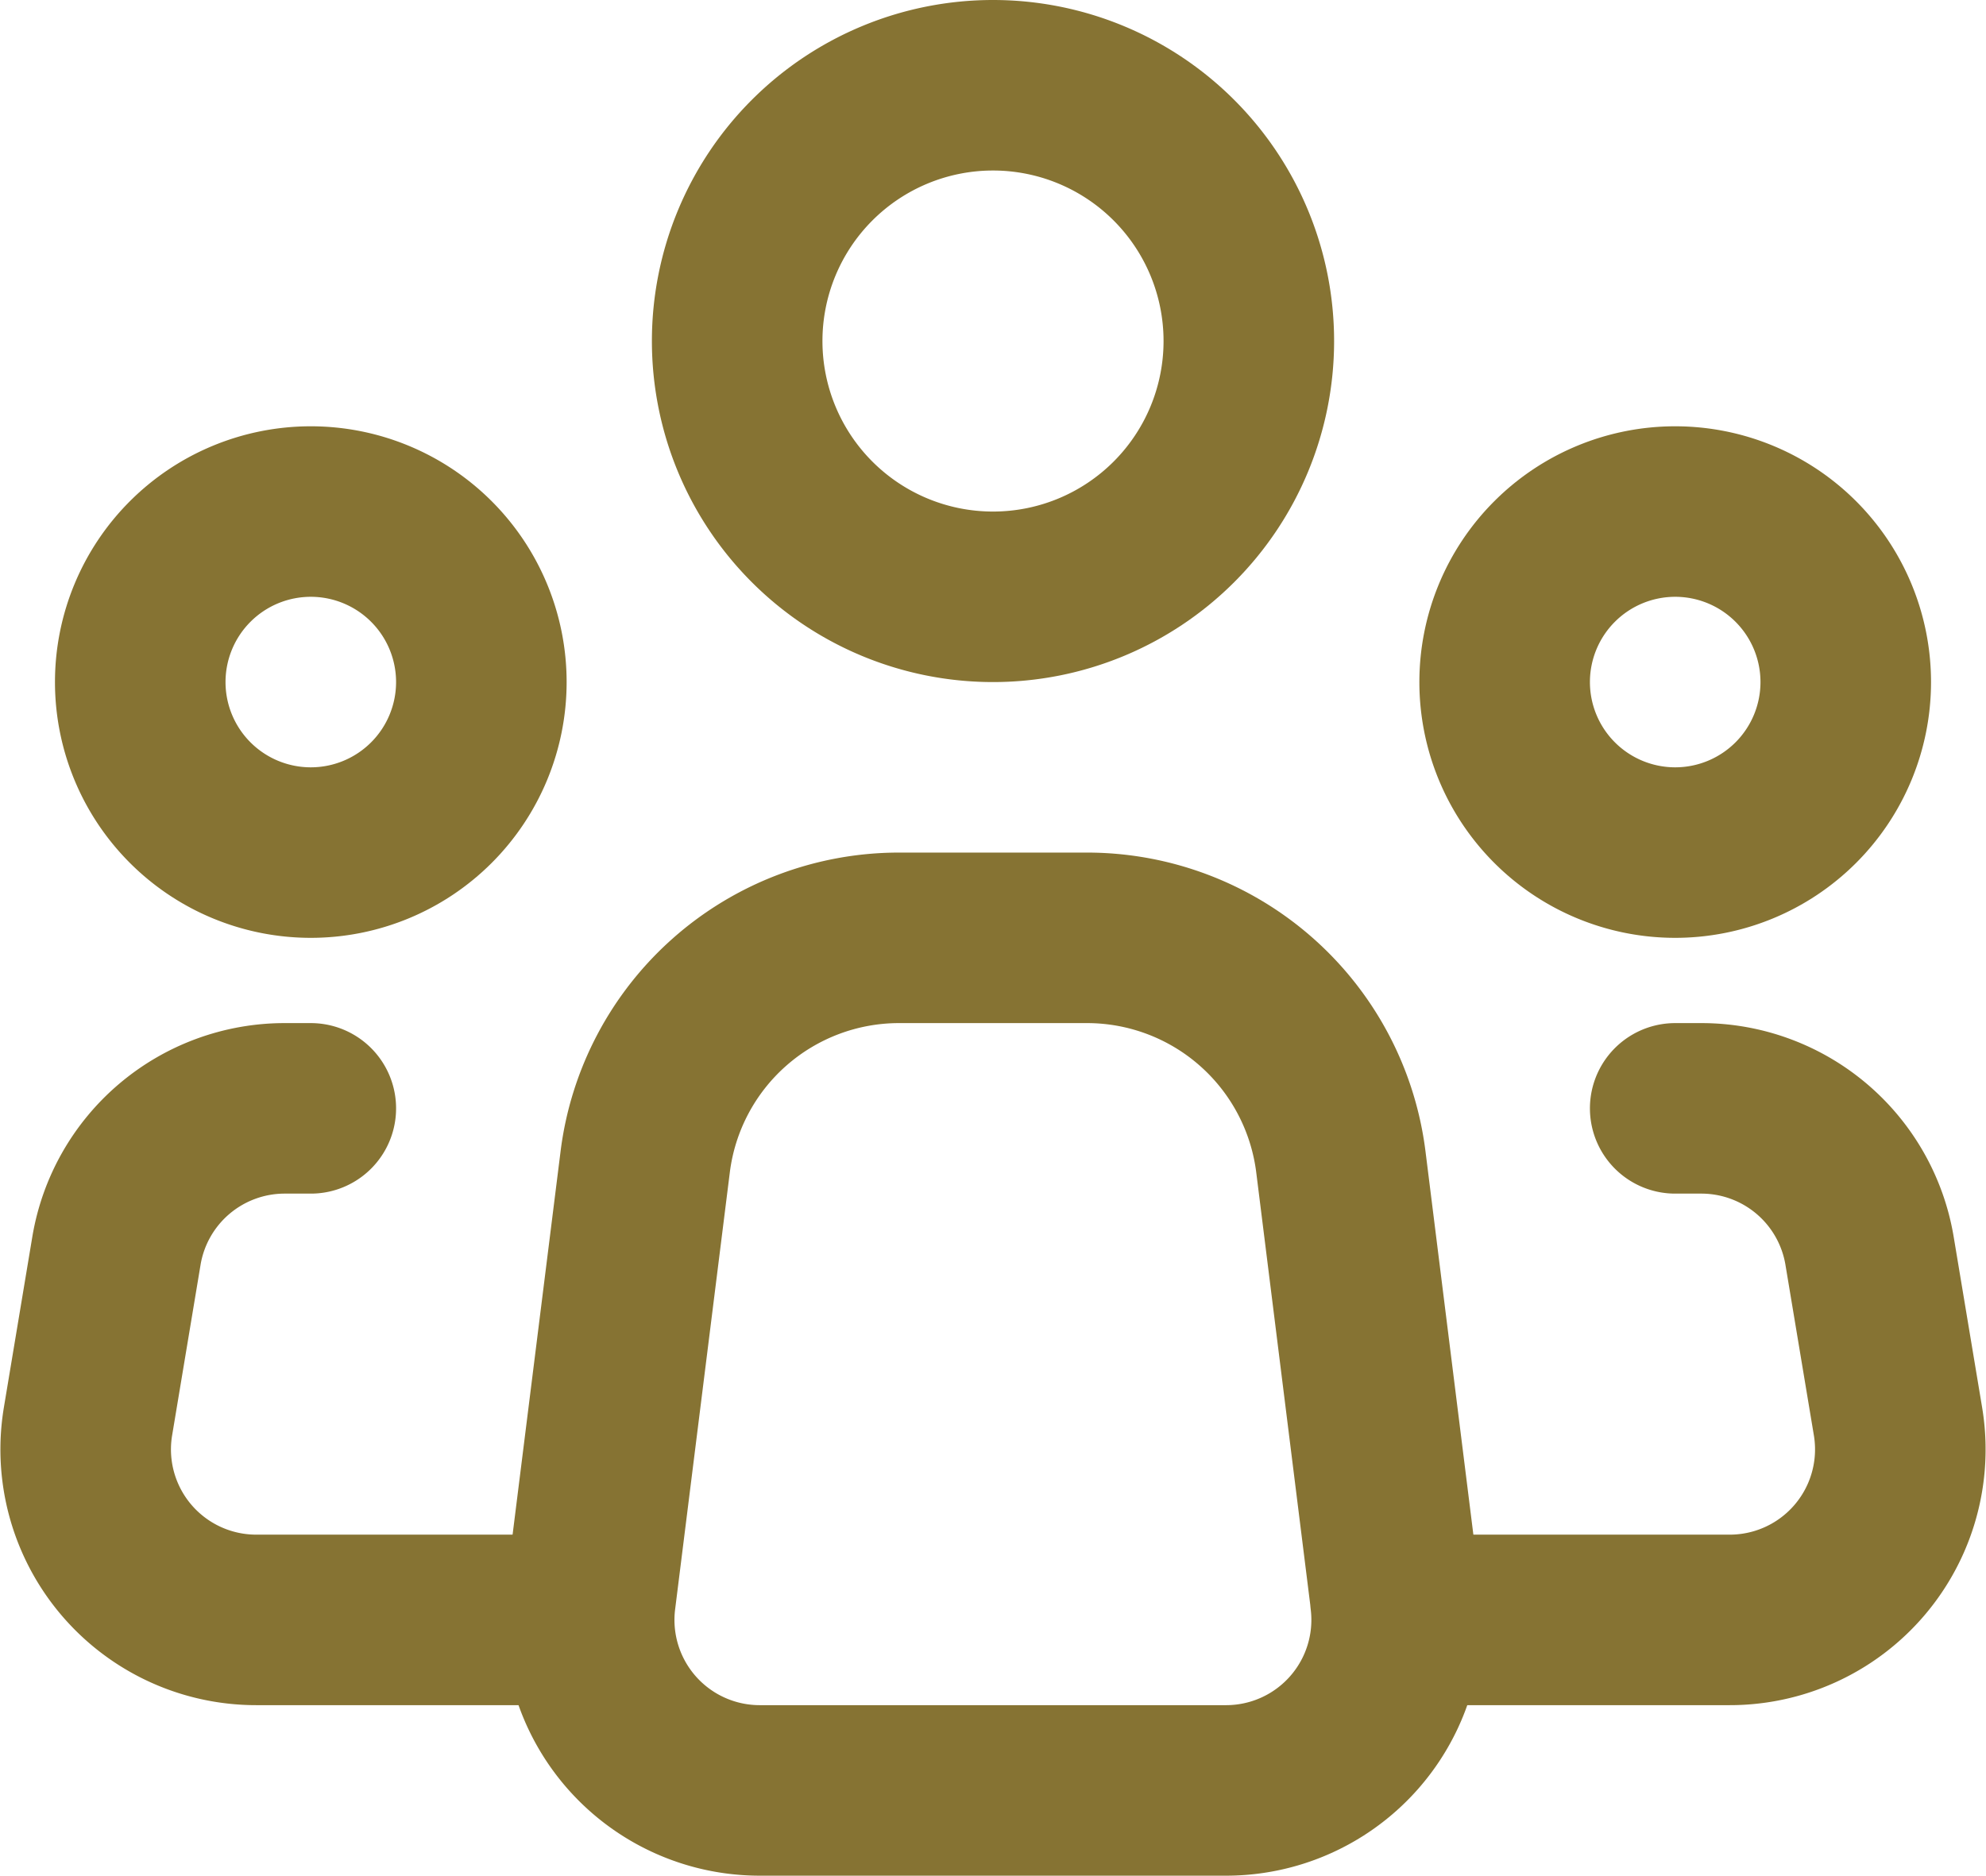 <svg xmlns="http://www.w3.org/2000/svg" width="34.934" height="33" viewBox="0 0 34.934 33">
  <g id="Icon_akar-people-group" data-name="Icon akar-people-group" transform="translate(-0.533 -1.5)">
    <path id="Path_22" data-name="Path 22" d="M25.079,29.628l-.96-7.686A4.5,4.5,0,0,0,19.652,18H16.346a4.5,4.5,0,0,0-4.464,3.942l-.962,7.686A3,3,0,0,0,13.9,33h8.2a3,3,0,0,0,2.977-3.372Z" fill="none" stroke="#867333" stroke-linecap="round" stroke-linejoin="round" stroke-width="3"/>
    <path id="Path_23" data-name="Path 23" d="M22.5,7.5A4.5,4.5,0,1,1,18,3,4.5,4.5,0,0,1,22.5,7.5Z" fill="none" stroke="#867333" stroke-width="3"/>
    <path id="Path_24" data-name="Path 24" d="M9,13.5a3,3,0,1,1-3-3A3,3,0,0,1,9,13.5Z" fill="none" stroke="#867333" stroke-width="3"/>
    <path id="Path_25" data-name="Path 25" d="M33,13.5a3,3,0,1,1-3-3A3,3,0,0,1,33,13.5Z" fill="none" stroke="#867333" stroke-width="3"/>
    <path id="Path_26" data-name="Path 26" d="M6,21H5.541a3,3,0,0,0-2.96,2.507l-.5,3A3,3,0,0,0,5.041,30H10.5M30,21h.459a3,3,0,0,1,2.96,2.507l.5,3A3,3,0,0,1,30.958,30H25.5" fill="none" stroke="#867333" stroke-linecap="round" stroke-linejoin="round" stroke-width="3"/>
  </g>
</svg>
